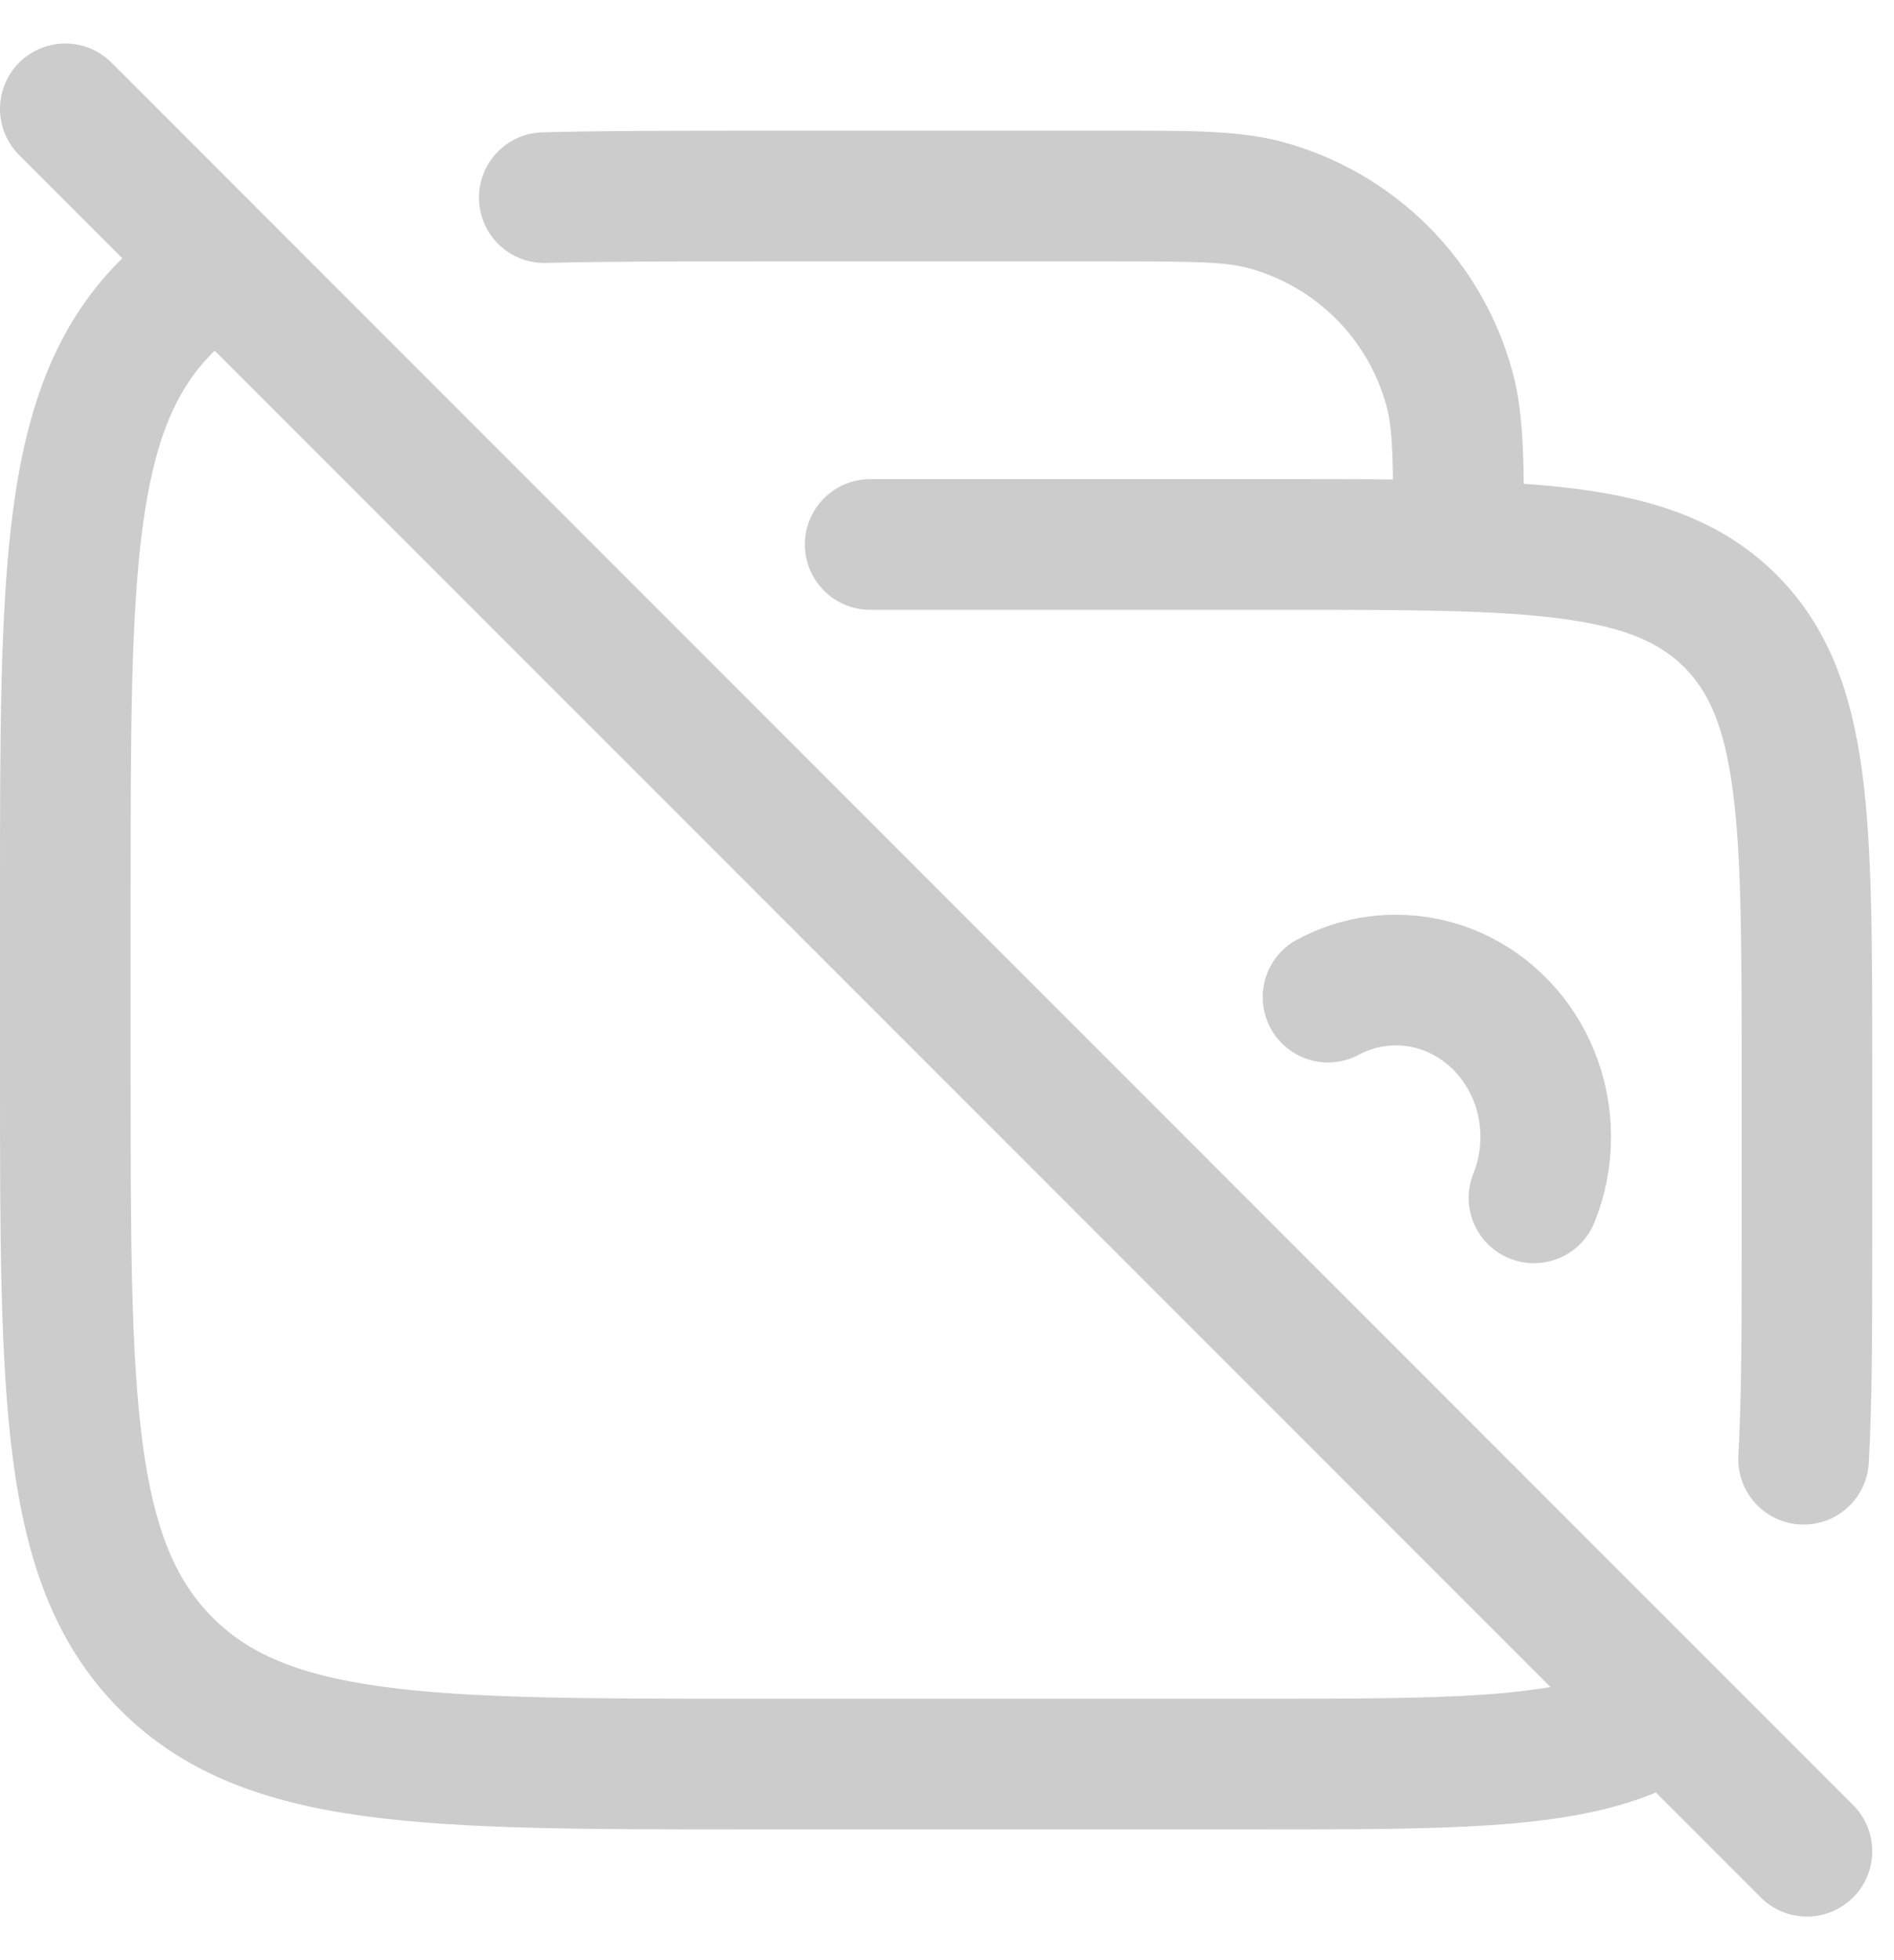 <svg width="29" height="30" viewBox="0 0 29 30" fill="none" xmlns="http://www.w3.org/2000/svg">
<path d="M2.531 25.447L3.243 24.744L3.243 24.744L2.531 25.447ZM3.563 5.13C4.004 4.797 4.091 4.17 3.758 3.73C3.426 3.289 2.799 3.201 2.358 3.534L3.563 5.13ZM25.391 27.419C25.899 27.203 26.136 26.616 25.921 26.108C25.705 25.599 25.118 25.362 24.609 25.578L25.391 27.419ZM19.296 25.999H11.455V27.999H19.296V25.999ZM2 16.402V13.753H0V16.402H2ZM11.455 25.999C8.962 25.999 7.194 25.997 5.854 25.814C4.544 25.635 3.792 25.301 3.243 24.744L1.819 26.149C2.801 27.144 4.047 27.586 5.584 27.796C7.091 28.001 9.019 27.999 11.455 27.999V25.999ZM0 16.402C0 18.872 -0.002 20.823 0.2 22.347C0.406 23.899 0.839 25.156 1.819 26.149L3.243 24.744C2.692 24.186 2.36 23.419 2.183 22.084C2.002 20.723 2 18.928 2 16.402H0ZM2 13.753C2 11.228 2.002 9.433 2.183 8.071C2.36 6.737 2.692 5.969 3.243 5.411L1.819 4.006C0.839 4.999 0.406 6.257 0.2 7.808C-0.002 9.332 0 11.283 0 13.753H2ZM2.358 3.534C2.167 3.678 1.988 3.835 1.819 4.006L3.243 5.411C3.345 5.308 3.451 5.215 3.563 5.13L2.358 3.534ZM19.296 27.999C20.679 27.999 21.848 27.999 22.819 27.934C23.788 27.869 24.648 27.734 25.391 27.419L24.609 25.578C24.174 25.763 23.577 25.878 22.685 25.938C21.796 25.998 20.703 25.999 19.296 25.999V27.999Z" fill="#CCCCCC"/>
<path d="M23.487 18.333C23.603 18.046 23.667 17.731 23.667 17.4C23.667 16.075 22.641 15 21.375 15C21 15 20.646 15.094 20.334 15.261" stroke="#CCCCCC" stroke-width="2" stroke-linecap="round"/>
<path d="M19.369 3.136L19.11 4.102L19.11 4.102L19.369 3.136ZM21.334 8.333C21.334 8.886 21.781 9.333 22.334 9.333C22.886 9.333 23.334 8.886 23.334 8.333H21.334ZM22.197 5.965L23.163 5.706L23.163 5.706L22.197 5.965ZM13.324 7.333C12.772 7.333 12.324 7.781 12.324 8.333C12.324 8.886 12.772 9.333 13.324 9.333V7.333ZM26.617 22.277C26.587 22.829 27.009 23.301 27.56 23.332C28.111 23.363 28.583 22.941 28.614 22.389L26.617 22.277ZM8.309 2.025C7.756 2.039 7.32 2.498 7.334 3.05C7.348 3.602 7.807 4.038 8.359 4.024L8.309 2.025ZM26.667 16.333V19H28.667V16.333H26.667ZM28.667 16.333C28.667 14.476 28.669 12.982 28.512 11.811C28.35 10.611 28.005 9.6 27.203 8.798L25.788 10.212C26.157 10.581 26.398 11.099 26.529 12.078C26.665 13.085 26.667 14.419 26.667 16.333H28.667ZM19.667 9.333C21.581 9.333 22.916 9.335 23.923 9.471C24.901 9.602 25.419 9.843 25.788 10.212L27.203 8.798C26.4 7.995 25.39 7.65 24.189 7.489C23.018 7.331 21.524 7.333 19.667 7.333V9.333ZM11.667 4H17V2H11.667V4ZM17 4C18.305 4 18.761 4.009 19.11 4.102L19.628 2.17C18.96 1.991 18.176 2 17 2V4ZM23.334 8.333C23.334 7.158 23.342 6.374 23.163 5.706L21.232 6.224C21.325 6.573 21.334 7.029 21.334 8.333H23.334ZM19.11 4.102C20.145 4.38 20.954 5.188 21.232 6.224L23.163 5.706C22.701 3.98 21.353 2.633 19.628 2.17L19.11 4.102ZM13.324 9.333H19.667V7.333H13.324V9.333ZM26.667 19C26.667 20.338 26.667 21.4 26.617 22.277L28.614 22.389C28.667 21.444 28.667 20.318 28.667 19H26.667ZM11.667 2C10.41 2 9.293 2 8.309 2.025L8.359 4.024C9.313 4 10.402 4 11.667 4V2Z" fill="#CCCCCC"/>
<path d="M1 1.666L27.667 28.333" stroke="#CCCCCC" stroke-width="2" stroke-linecap="round"/>
</svg>
